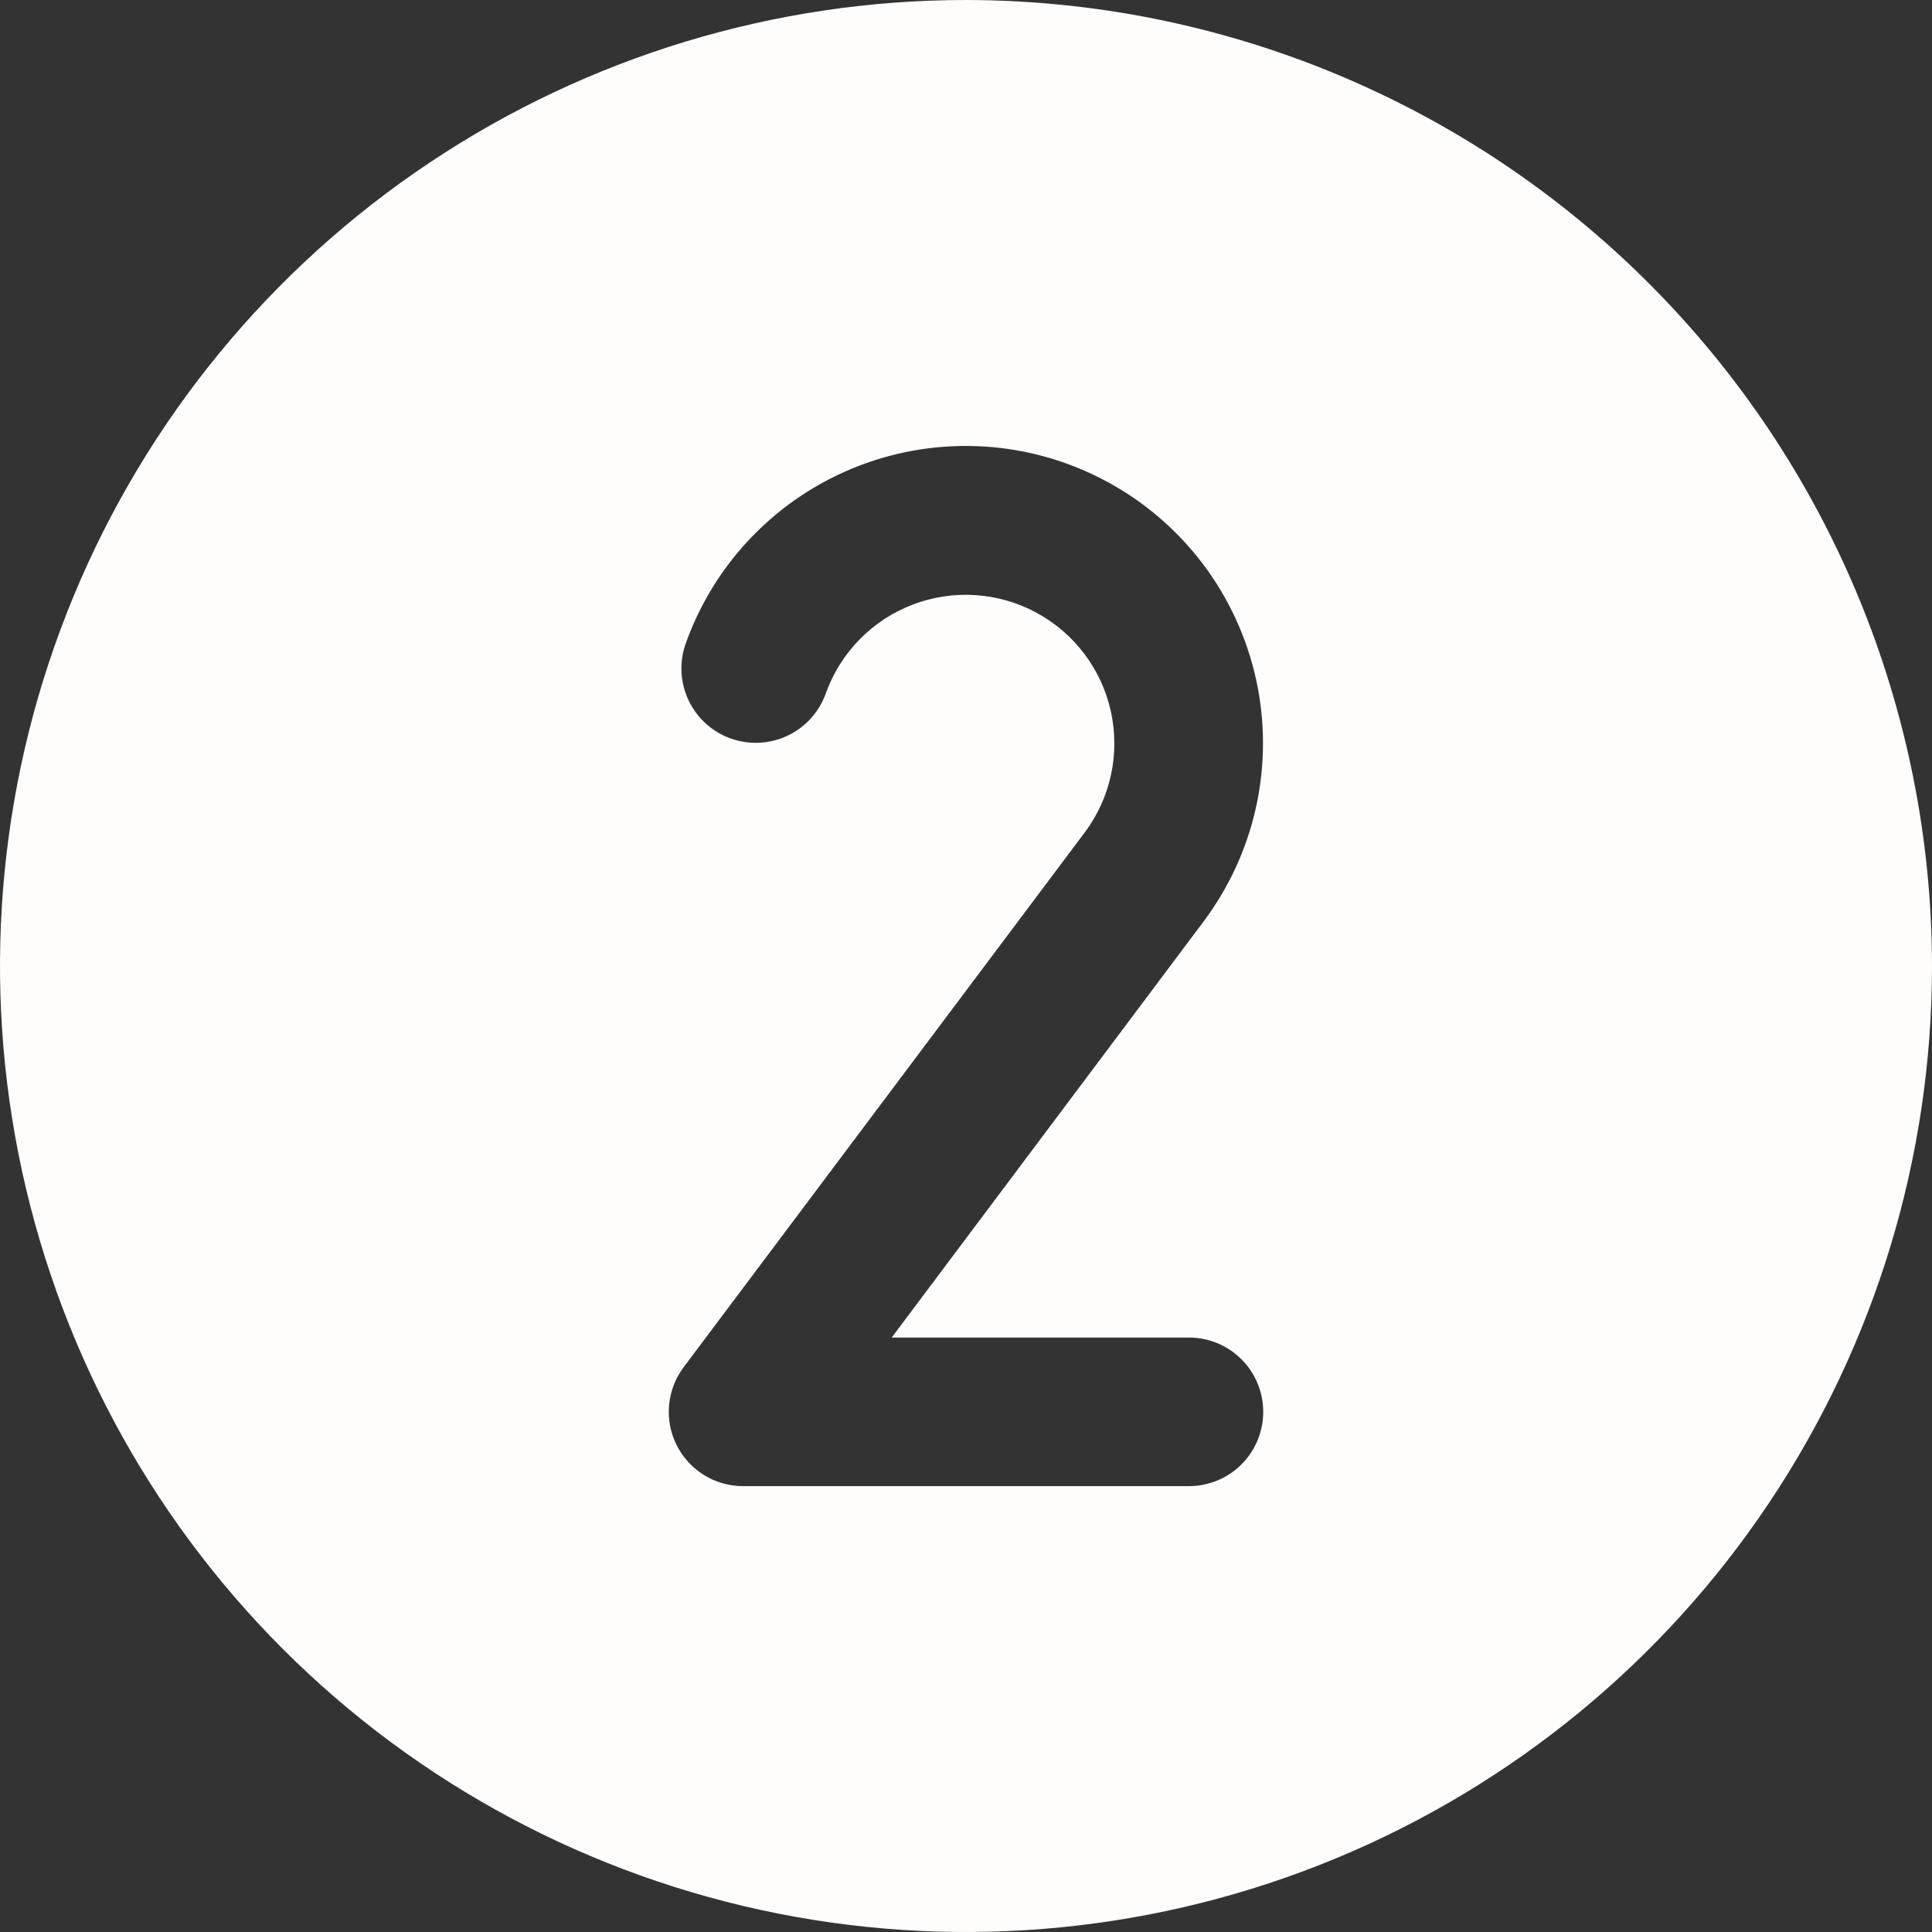 <svg xmlns="http://www.w3.org/2000/svg" width="70" height="70" viewBox="0 0 70 70" fill="none"><rect x="0" y="0" width="70" height="70" fill="#333333" stroke="none"/><path d="M35 0C28.078 0 21.311 2.053 15.555 5.899C9.799 9.744 5.313 15.211 2.664 21.606C0.015 28.002 -0.678 35.039 0.673 41.828C2.023 48.617 5.356 54.854 10.251 59.749C15.146 64.644 21.383 67.977 28.172 69.328C34.961 70.678 41.998 69.985 48.394 67.336C54.789 64.687 60.256 60.201 64.101 54.445C67.947 48.689 70 41.922 70 35C69.99 25.72 66.3 16.824 59.738 10.262C53.176 3.7 44.28 0.01 35 0ZM43.077 48.462C43.791 48.462 44.476 48.745 44.981 49.25C45.486 49.755 45.769 50.44 45.769 51.154C45.769 51.868 45.486 52.553 44.981 53.058C44.476 53.562 43.791 53.846 43.077 53.846H26.923C26.423 53.846 25.933 53.707 25.508 53.444C25.082 53.181 24.739 52.805 24.515 52.358C24.291 51.911 24.197 51.41 24.242 50.912C24.287 50.414 24.469 49.938 24.769 49.538L39.298 30.167C39.763 29.547 40.089 28.834 40.253 28.077C40.417 27.319 40.416 26.535 40.249 25.778C40.083 25.021 39.755 24.309 39.288 23.691C38.821 23.072 38.226 22.562 37.543 22.194C36.861 21.827 36.107 21.611 35.334 21.562C34.56 21.512 33.785 21.631 33.062 21.908C32.338 22.186 31.683 22.617 31.141 23.171C30.599 23.725 30.183 24.39 29.922 25.119C29.683 25.793 29.187 26.344 28.543 26.651C27.898 26.959 27.157 26.998 26.484 26.76C25.811 26.521 25.259 26.026 24.952 25.381C24.644 24.736 24.605 23.995 24.843 23.322C25.363 21.86 26.192 20.527 27.274 19.416C28.356 18.304 29.666 17.439 31.113 16.88C32.561 16.321 34.112 16.082 35.661 16.178C37.209 16.275 38.719 16.705 40.086 17.439C41.453 18.173 42.645 19.194 43.581 20.431C44.517 21.669 45.174 23.094 45.508 24.609C45.842 26.125 45.845 27.694 45.516 29.21C45.187 30.727 44.534 32.154 43.602 33.395L32.308 48.462H43.077Z" fill="#FEFDFB"></path></svg>